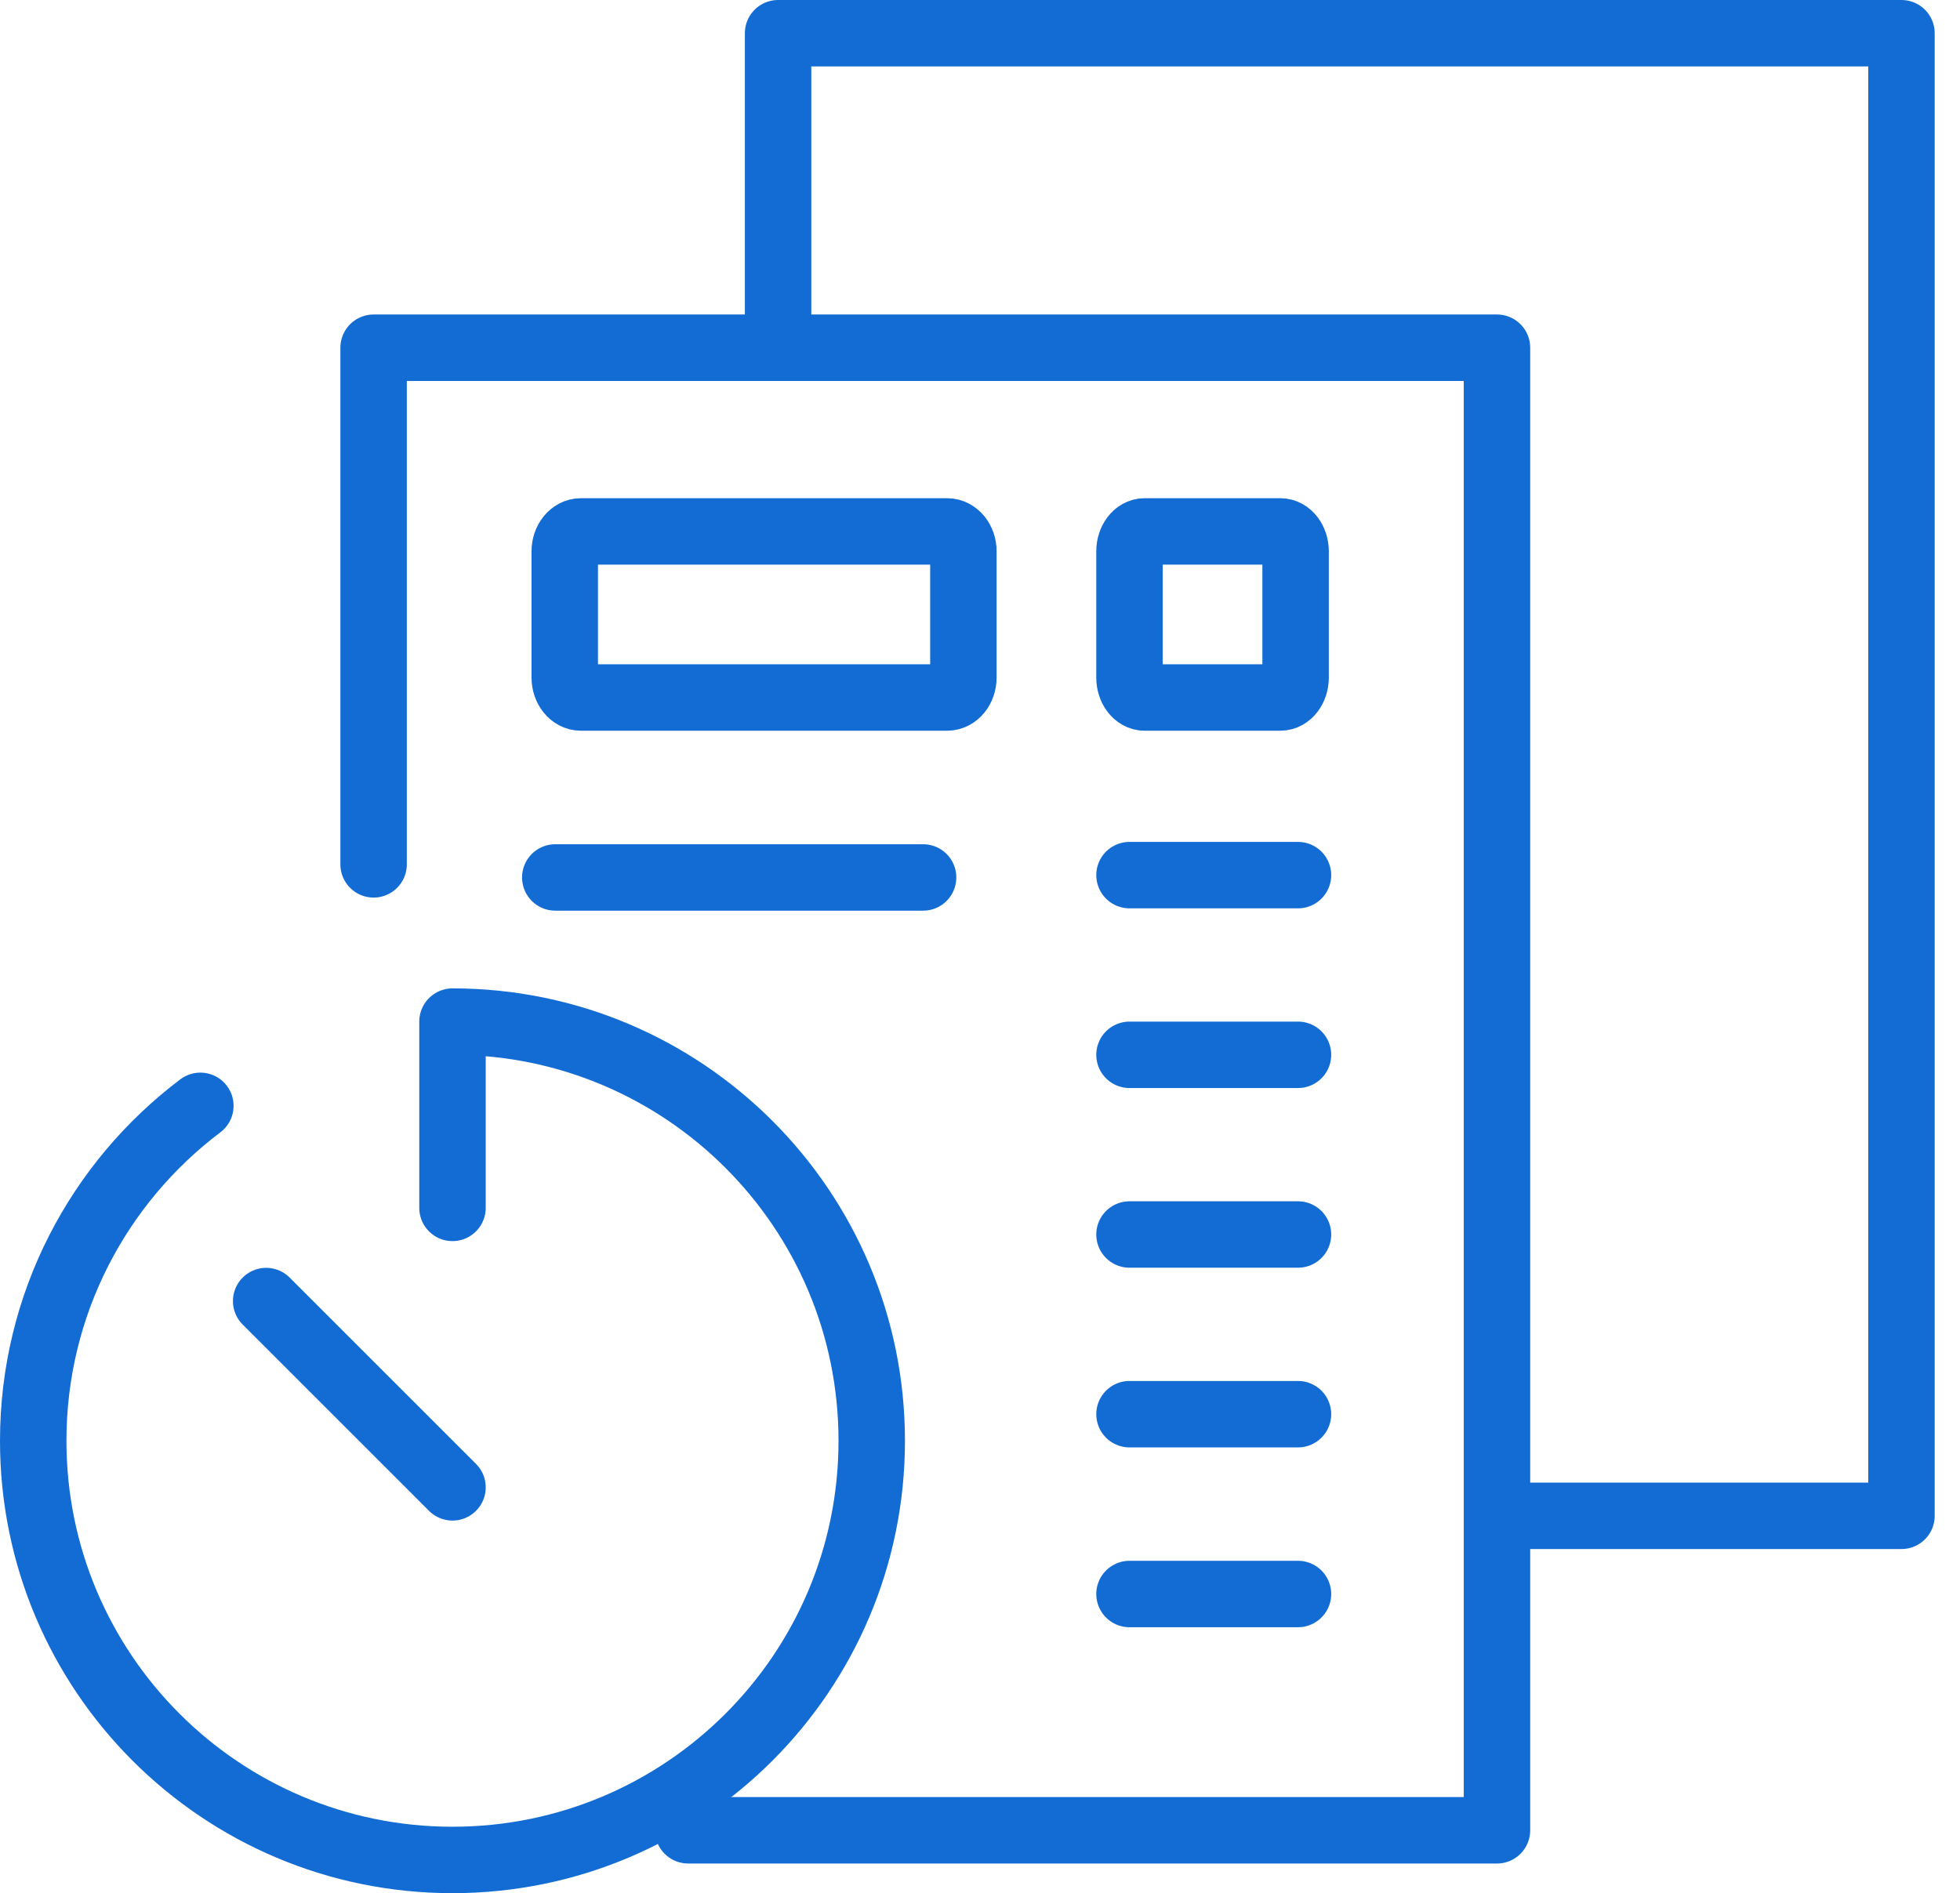 <svg width="59" height="57" viewBox="0 0 59 57" fill="none" xmlns="http://www.w3.org/2000/svg">
<path fill-rule="evenodd" clip-rule="evenodd" d="M29 16.599C29 16.27 28.782 16 28.512 16H17.483C17.218 16 17 16.27 17 16.599V20.401C17 20.73 17.218 21 17.483 21H28.512C28.782 21 29 20.73 29 20.401V16.599Z" stroke="#136CD4" stroke-width="2" stroke-miterlimit="1.5" stroke-linecap="round" stroke-linejoin="round"/>
<path fill-rule="evenodd" clip-rule="evenodd" d="M39 16.599C39 16.27 38.794 16 38.544 16H34.454C34.204 16 34 16.27 34 16.599V20.401C34 20.73 34.204 21 34.454 21H38.544C38.794 21 39 20.73 39 20.401V16.599Z" stroke="#136CD4" stroke-width="2" stroke-miterlimit="1.5" stroke-linecap="round" stroke-linejoin="round"/>
<path d="M45.966 45.638H57.238V1H23.422V9.928" stroke="#136CD4" stroke-width="2" stroke-linecap="round" stroke-linejoin="round"/>
<path d="M20.715 55.106H45.062V10.469H11.246V26.024" stroke="#136CD4" stroke-width="2" stroke-linecap="round" stroke-linejoin="round"/>
<path d="M34 31.758H39.072" stroke="#136CD4" stroke-width="2" stroke-linecap="round"/>
<path d="M34 42.578H39.072" stroke="#136CD4" stroke-width="2" stroke-linecap="round"/>
<path d="M34 26.348H39.072" stroke="#136CD4" stroke-width="2" stroke-linecap="round"/>
<path d="M34 37.168H39.072" stroke="#136CD4" stroke-width="2" stroke-linecap="round"/>
<path d="M34 47.992H39.072" stroke="#136CD4" stroke-width="2" stroke-linecap="round"/>
<path d="M16.715 26.418H27.787" stroke="#136CD4" stroke-width="2" stroke-linecap="round"/>
<path d="M6.031 33.294C2.975 35.598 1 39.257 1 43.379C1 50.349 6.651 55.999 13.621 55.999C20.591 55.999 26.241 50.349 26.241 43.379C26.241 36.408 20.591 30.758 13.621 30.758V36.367M13.621 44.781L8.012 39.172" stroke="#136CD4" stroke-width="2" stroke-linecap="round" stroke-linejoin="round"/>
</svg>
